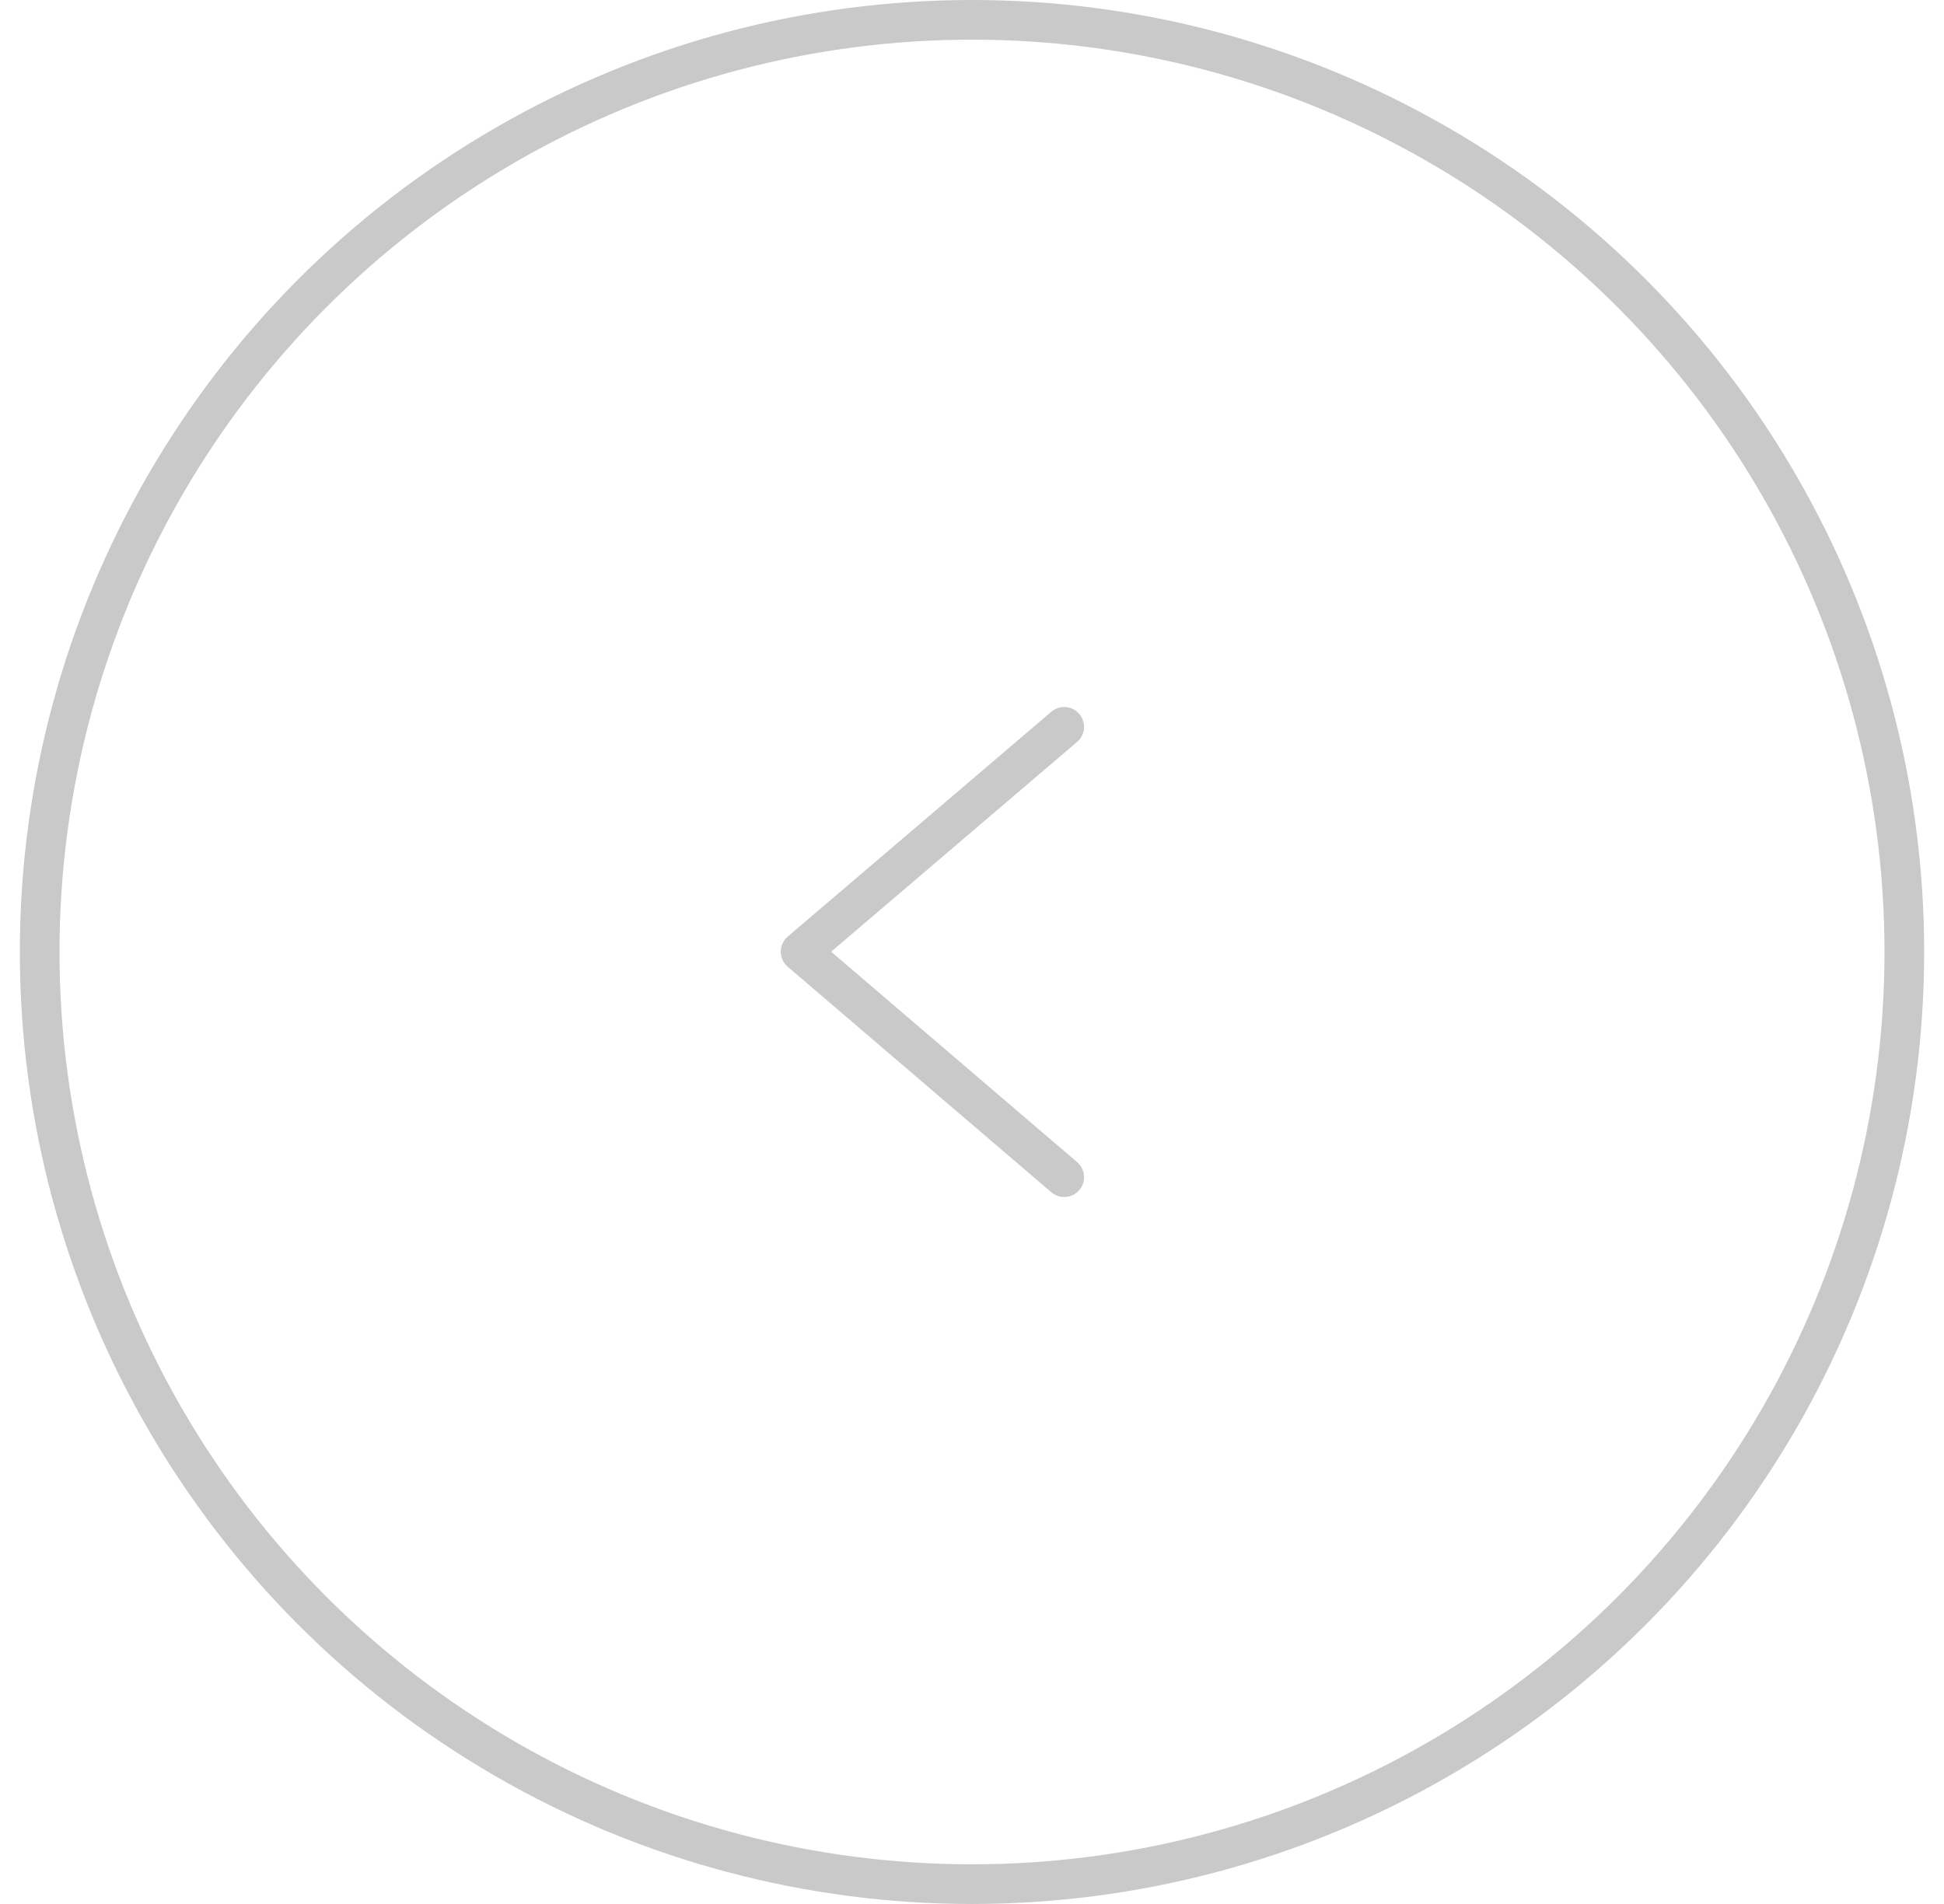 <svg width="49" height="48" viewBox="0 0 49 48" fill="none" xmlns="http://www.w3.org/2000/svg">
<g opacity="0.32">
<circle cx="24.5" cy="24" r="23.5" stroke="#555555"/>
<path d="M26.824 18.324L20.18 23.992L26.824 29.677" stroke="#555555" stroke-linecap="round" stroke-linejoin="round"/>
</g>
</svg>
